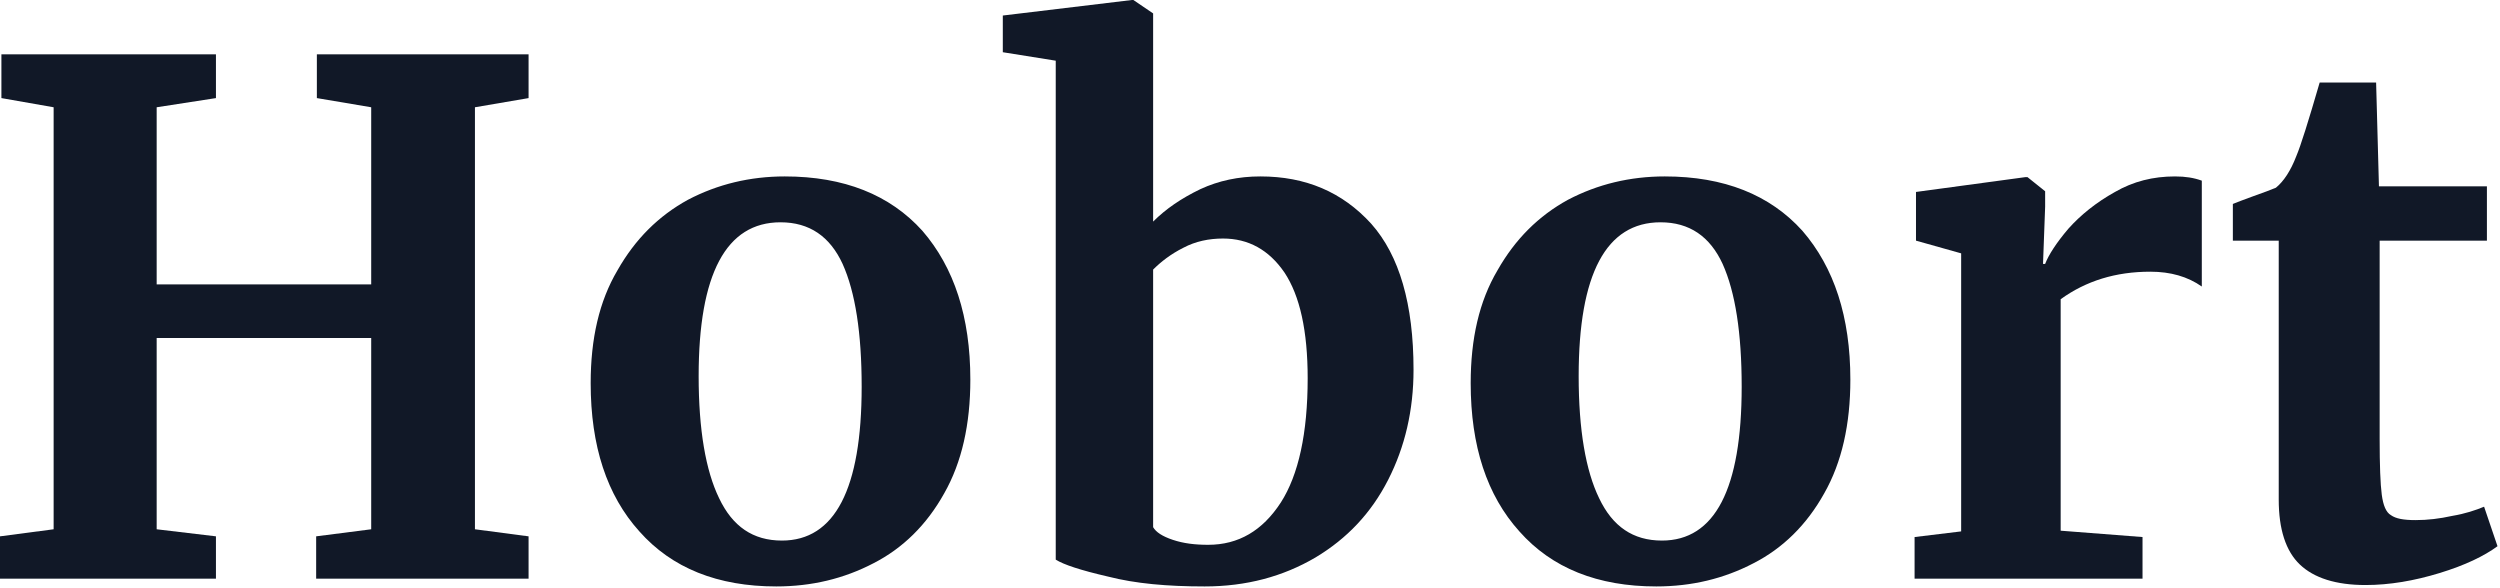 <?xml version="1.0" encoding="UTF-8" standalone="no"?>
<!DOCTYPE svg PUBLIC "-//W3C//DTD SVG 1.1//EN" "http://www.w3.org/Graphics/SVG/1.1/DTD/svg11.dtd">
<svg width="100%" height="100%" viewBox="0 0 978 230" version="1.1" xmlns="http://www.w3.org/2000/svg" xmlns:xlink="http://www.w3.org/1999/xlink" xml:space="preserve" xmlns:serif="http://www.serif.com/" style="fill-rule:evenodd;clip-rule:evenodd;stroke-linejoin:round;stroke-miterlimit:2;">
    <g transform="matrix(1,0,0,1,-198.837,-176.767)">
        <g transform="matrix(276.072,0,0,276.072,186.966,403.146)">
            <path d="M0.119,-0.668L0.045,-0.681L0.045,-0.743L0.349,-0.743L0.349,-0.681L0.265,-0.668L0.265,-0.417L0.569,-0.417L0.569,-0.668L0.492,-0.681L0.492,-0.743L0.792,-0.743L0.792,-0.681L0.716,-0.668L0.716,-0.07L0.792,-0.06L0.792,-0L0.491,-0L0.491,-0.06L0.569,-0.07L0.569,-0.341L0.265,-0.341L0.265,-0.07L0.349,-0.06L0.349,-0L0.043,-0L0.043,-0.06L0.119,-0.07L0.119,-0.668Z" style="fill:rgb(17,24,39);fill-rule:nonzero;"/>
        </g>
        <g transform="matrix(276.072,0,0,276.072,417.486,403.146)">
            <path d="M0.045,-0.277C0.045,-0.34 0.057,-0.393 0.083,-0.437C0.108,-0.481 0.141,-0.514 0.183,-0.537C0.225,-0.559 0.271,-0.57 0.32,-0.57C0.404,-0.57 0.469,-0.544 0.515,-0.493C0.56,-0.441 0.583,-0.371 0.583,-0.282C0.583,-0.219 0.571,-0.165 0.546,-0.121C0.521,-0.076 0.487,-0.043 0.446,-0.022C0.404,0 0.358,0.011 0.308,0.011C0.225,0.011 0.16,-0.015 0.114,-0.067C0.068,-0.118 0.045,-0.188 0.045,-0.277ZM0.316,-0.054C0.391,-0.054 0.429,-0.127 0.429,-0.272C0.429,-0.348 0.42,-0.406 0.402,-0.446C0.384,-0.485 0.355,-0.505 0.314,-0.505C0.237,-0.505 0.198,-0.432 0.198,-0.287C0.198,-0.211 0.208,-0.153 0.227,-0.114C0.246,-0.074 0.275,-0.054 0.316,-0.054Z" style="fill:rgb(17,24,39);fill-rule:nonzero;"/>
        </g>
        <g transform="matrix(276.072,0,0,276.072,591.136,403.146)">
            <path d="M0,-0.798L0.183,-0.82L0.185,-0.82L0.213,-0.801L0.213,-0.506C0.231,-0.524 0.253,-0.539 0.28,-0.552C0.306,-0.564 0.334,-0.57 0.365,-0.57C0.429,-0.57 0.481,-0.548 0.522,-0.503C0.562,-0.458 0.582,-0.389 0.582,-0.296C0.582,-0.239 0.57,-0.187 0.546,-0.14C0.522,-0.093 0.488,-0.057 0.443,-0.03C0.397,-0.003 0.345,0.011 0.286,0.011C0.233,0.011 0.188,0.007 0.149,-0.003C0.11,-0.012 0.086,-0.02 0.075,-0.027L0.075,-0.734L0,-0.746L0,-0.798ZM0.312,-0.482C0.292,-0.482 0.273,-0.478 0.256,-0.469C0.238,-0.46 0.224,-0.449 0.213,-0.438L0.213,-0.073C0.217,-0.066 0.226,-0.06 0.241,-0.055C0.256,-0.05 0.272,-0.048 0.291,-0.048C0.334,-0.048 0.368,-0.068 0.394,-0.108C0.419,-0.147 0.432,-0.206 0.432,-0.284C0.432,-0.351 0.421,-0.401 0.399,-0.434C0.377,-0.466 0.348,-0.482 0.312,-0.482Z" style="fill:rgb(17,24,39);fill-rule:nonzero;"/>
        </g>
        <g transform="matrix(276.072,0,0,276.072,761.748,403.146)">
            <path d="M0.045,-0.277C0.045,-0.34 0.057,-0.393 0.083,-0.437C0.108,-0.481 0.141,-0.514 0.183,-0.537C0.225,-0.559 0.271,-0.57 0.32,-0.57C0.404,-0.57 0.469,-0.544 0.515,-0.493C0.56,-0.441 0.583,-0.371 0.583,-0.282C0.583,-0.219 0.571,-0.165 0.546,-0.121C0.521,-0.076 0.487,-0.043 0.446,-0.022C0.404,0 0.358,0.011 0.308,0.011C0.225,0.011 0.16,-0.015 0.114,-0.067C0.068,-0.118 0.045,-0.188 0.045,-0.277ZM0.316,-0.054C0.391,-0.054 0.429,-0.127 0.429,-0.272C0.429,-0.348 0.42,-0.406 0.402,-0.446C0.384,-0.485 0.355,-0.505 0.314,-0.505C0.237,-0.505 0.198,-0.432 0.198,-0.287C0.198,-0.211 0.208,-0.153 0.227,-0.114C0.246,-0.074 0.275,-0.054 0.316,-0.054Z" style="fill:rgb(17,24,39);fill-rule:nonzero;"/>
        </g>
        <g transform="matrix(276.072,0,0,276.072,935.398,403.146)">
            <path d="M0.045,-0.059L0.111,-0.067L0.111,-0.461L0.047,-0.479L0.047,-0.548L0.202,-0.569L0.205,-0.569L0.23,-0.549L0.23,-0.527L0.227,-0.446L0.23,-0.446C0.235,-0.459 0.246,-0.476 0.263,-0.496C0.28,-0.515 0.302,-0.533 0.329,-0.548C0.355,-0.563 0.383,-0.57 0.414,-0.57C0.429,-0.57 0.441,-0.568 0.452,-0.564L0.452,-0.414C0.432,-0.428 0.408,-0.435 0.379,-0.435C0.33,-0.435 0.288,-0.422 0.252,-0.396L0.252,-0.068L0.368,-0.059L0.368,-0L0.045,-0L0.045,-0.059Z" style="fill:rgb(17,24,39);fill-rule:nonzero;"/>
        </g>
        <g transform="matrix(276.072,0,0,276.072,1065.43,403.146)">
            <path d="M0.213,0.009C0.171,0.009 0.14,-0.001 0.12,-0.02C0.1,-0.039 0.09,-0.07 0.09,-0.112L0.09,-0.479L0.025,-0.479L0.025,-0.531C0.03,-0.533 0.04,-0.537 0.054,-0.542C0.068,-0.547 0.079,-0.551 0.086,-0.554C0.097,-0.563 0.107,-0.578 0.115,-0.599C0.121,-0.613 0.132,-0.648 0.148,-0.703L0.228,-0.703L0.232,-0.556L0.385,-0.556L0.385,-0.479L0.233,-0.479L0.233,-0.198C0.233,-0.161 0.234,-0.134 0.236,-0.119C0.238,-0.104 0.242,-0.094 0.249,-0.09C0.256,-0.085 0.267,-0.083 0.284,-0.083C0.301,-0.083 0.318,-0.085 0.336,-0.089C0.354,-0.092 0.369,-0.097 0.381,-0.102L0.4,-0.046C0.381,-0.032 0.354,-0.019 0.318,-0.008C0.282,0.003 0.247,0.009 0.213,0.009Z" style="fill:rgb(17,24,39);fill-rule:nonzero;"/>
        </g>
    </g>
</svg>
